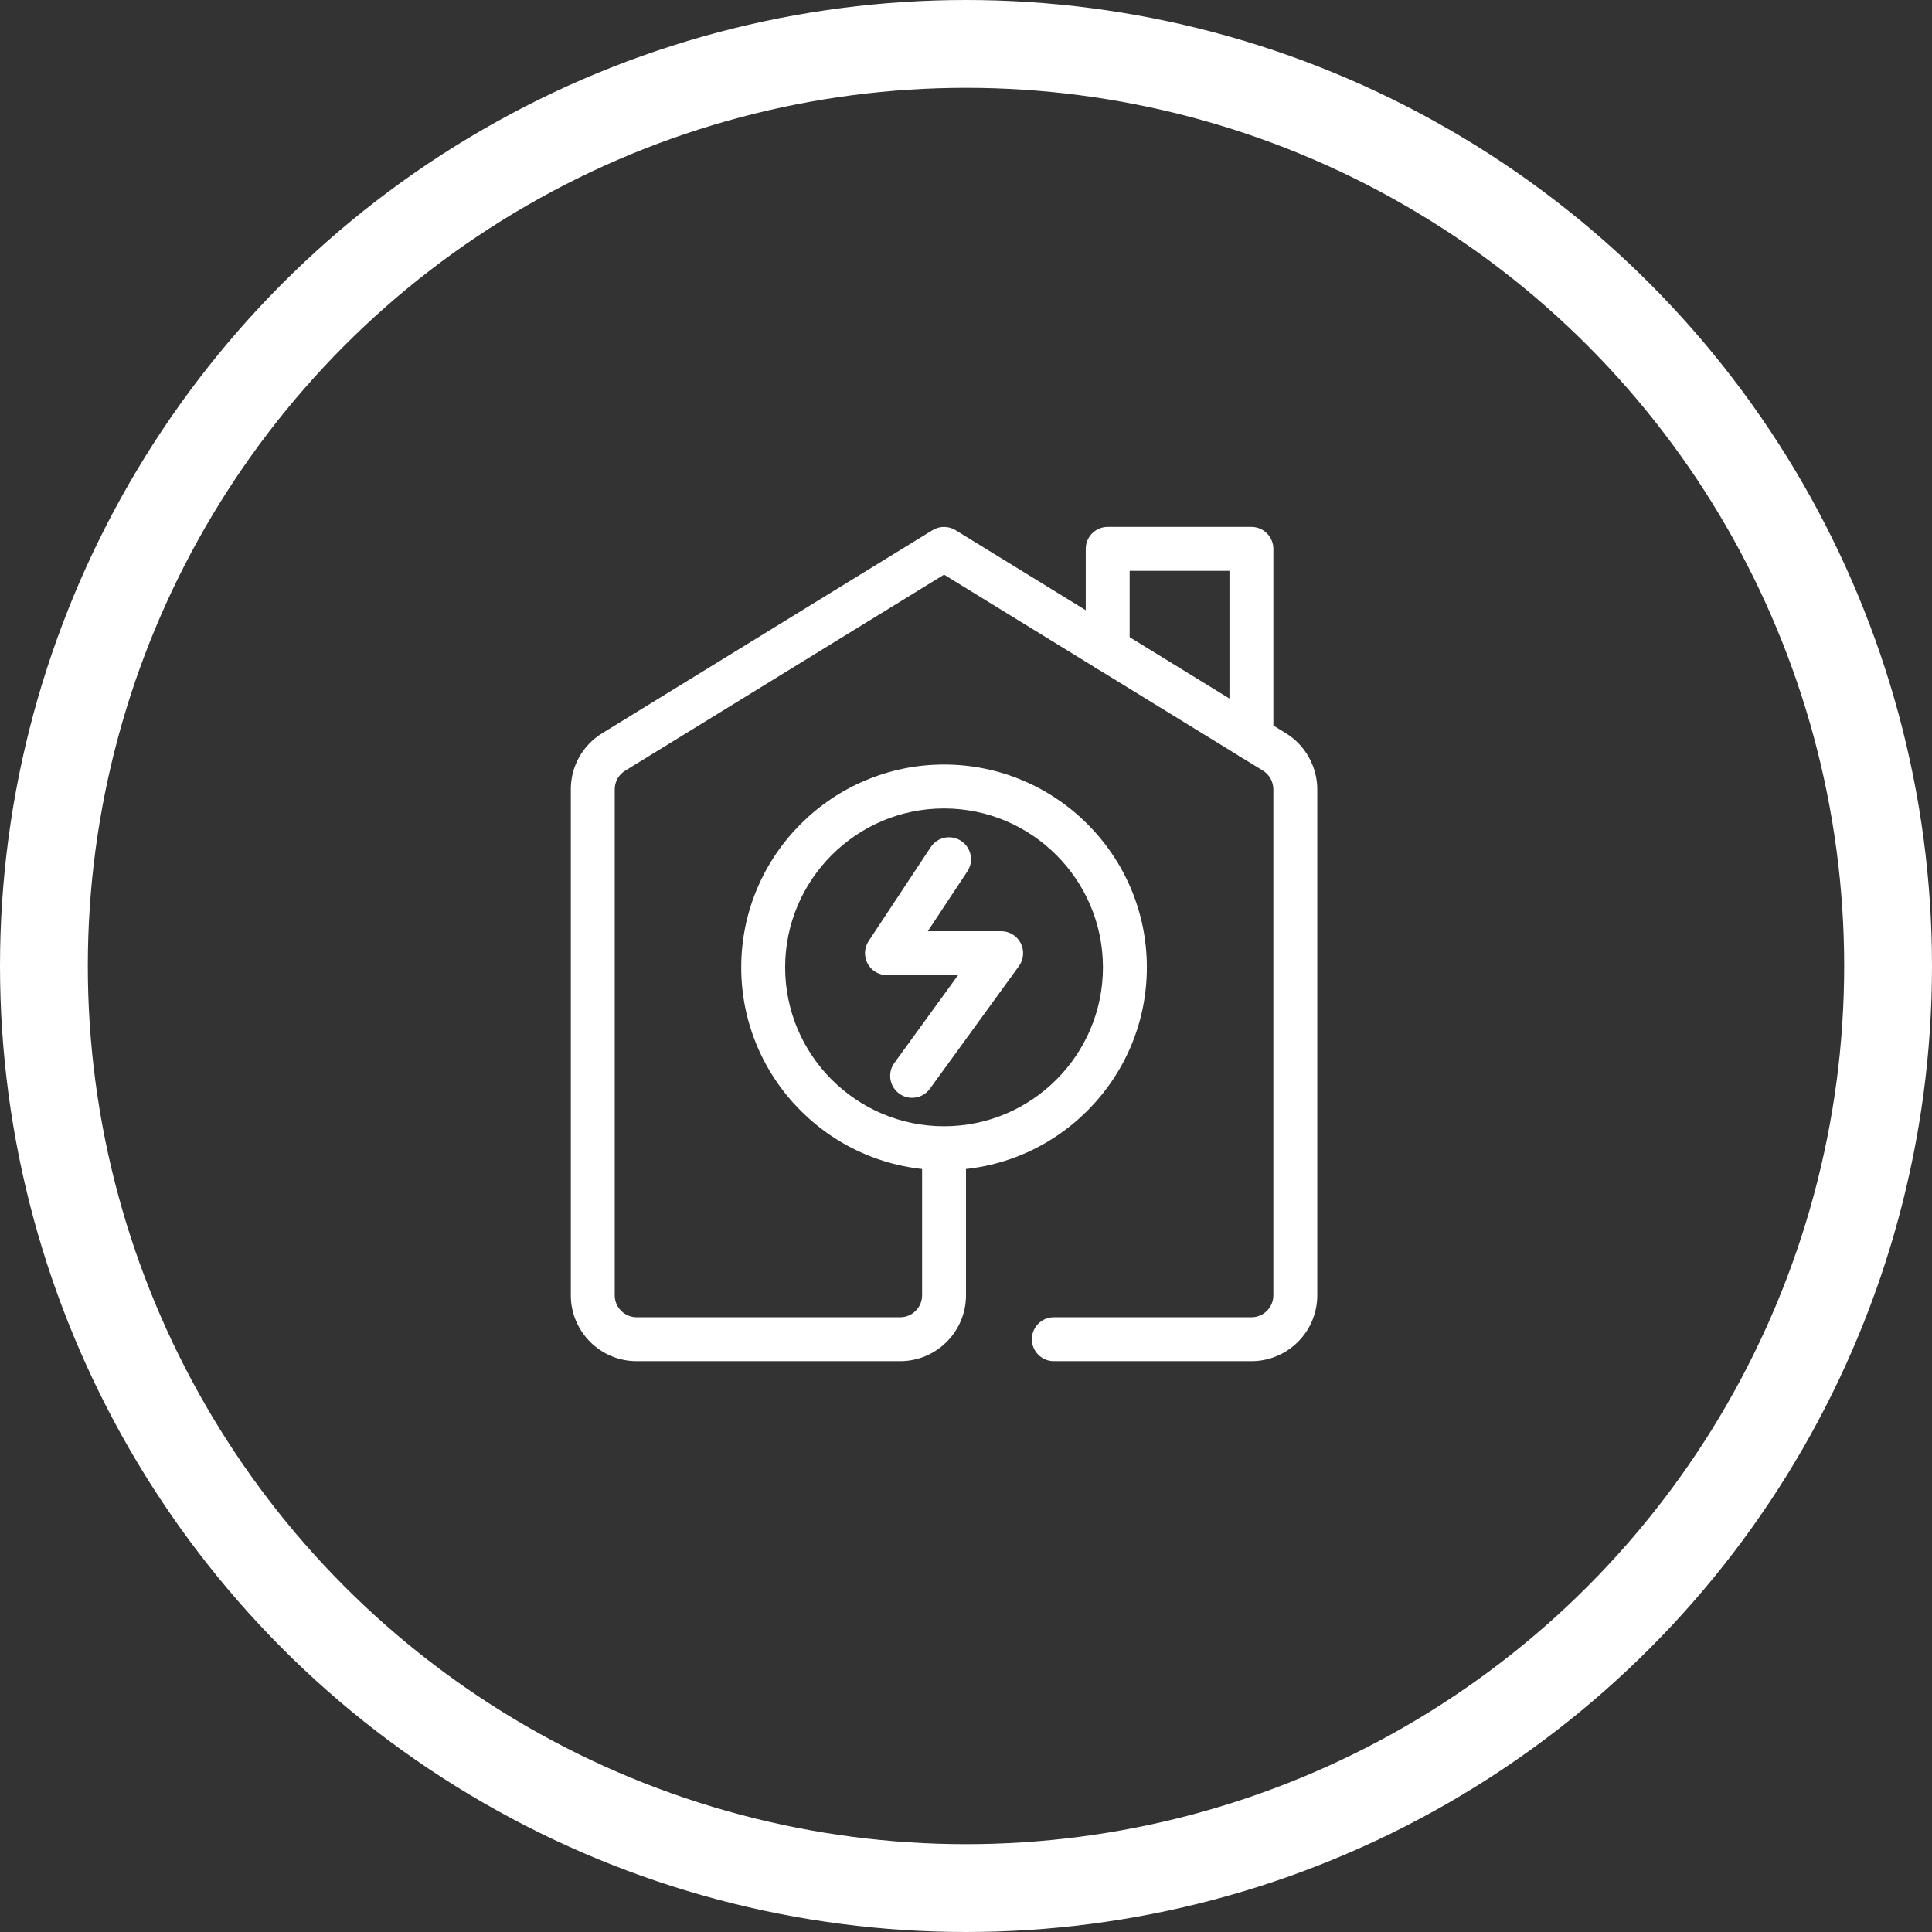 <?xml version="1.0" encoding="UTF-8"?><svg xmlns="http://www.w3.org/2000/svg" width="44" height="44" viewBox="0 0 44 44" fill="none"><rect x="0" y="0" width="44" height="44" fill="#333333" stroke="none"/><circle cx="22" cy="22" r="21" stroke="white" stroke-width="2"></circle><path d="M28.5 17.303C28.224 17.303 28 17.079 28 16.803V13H25.727V14.791C25.727 15.067 25.503 15.291 25.227 15.291C24.951 15.291 24.727 15.067 24.727 14.791V12.5C24.727 12.224 24.951 12 25.227 12H28.5C28.776 12 29 12.224 29 12.5V16.803C29 17.079 28.776 17.303 28.5 17.303Z" fill="white"></path><path d="M28.5 31H24C23.724 31 23.5 30.776 23.5 30.5C23.5 30.224 23.724 30 24 30H28.5C28.776 30 29 29.776 29 29.5V17.977C29 17.804 28.909 17.641 28.762 17.55L21.5 13.087L14.238 17.552C14.089 17.643 14 17.802 14 17.977V29.5C14 29.776 14.224 30 14.5 30H20.5C20.776 30 21 29.776 21 29.5V26.358C21 26.082 21.224 25.858 21.5 25.858C21.776 25.858 22 26.082 22 26.358V29.5C22 30.327 21.327 31 20.5 31H14.5C13.673 31 13 30.327 13 29.5V17.977C13 17.452 13.267 16.975 13.713 16.7L21.238 12.074C21.398 11.976 21.602 11.976 21.762 12.074L29.285 16.699C29.726 16.97 30 17.459 30 17.977V29.5C30 30.327 29.327 31 28.5 31Z" fill="white"></path><path d="M21.5 26.65C18.953 26.65 16.881 24.578 16.881 22.031C16.881 19.484 18.953 17.412 21.5 17.412C24.047 17.412 26.119 19.484 26.119 22.031C26.119 24.578 24.047 26.65 21.5 26.65ZM21.5 18.412C19.505 18.412 17.881 20.035 17.881 22.031C17.881 24.026 19.505 25.65 21.5 25.65C23.495 25.65 25.119 24.026 25.119 22.031C25.119 20.035 23.495 18.412 21.5 18.412Z" fill="white"></path><path d="M20.773 25.002C20.671 25.002 20.568 24.971 20.479 24.906C20.256 24.744 20.206 24.431 20.368 24.208L21.82 22.208H20.199C20.015 22.208 19.846 22.107 19.759 21.945C19.672 21.783 19.681 21.586 19.782 21.433L21.197 19.293C21.349 19.062 21.66 18.999 21.89 19.152C22.12 19.304 22.184 19.615 22.031 19.845L21.13 21.208H22.802C22.99 21.208 23.162 21.314 23.247 21.481C23.332 21.649 23.316 21.85 23.206 22.002L21.177 24.796C21.079 24.93 20.927 25.002 20.773 25.002Z" fill="white"></path></svg>